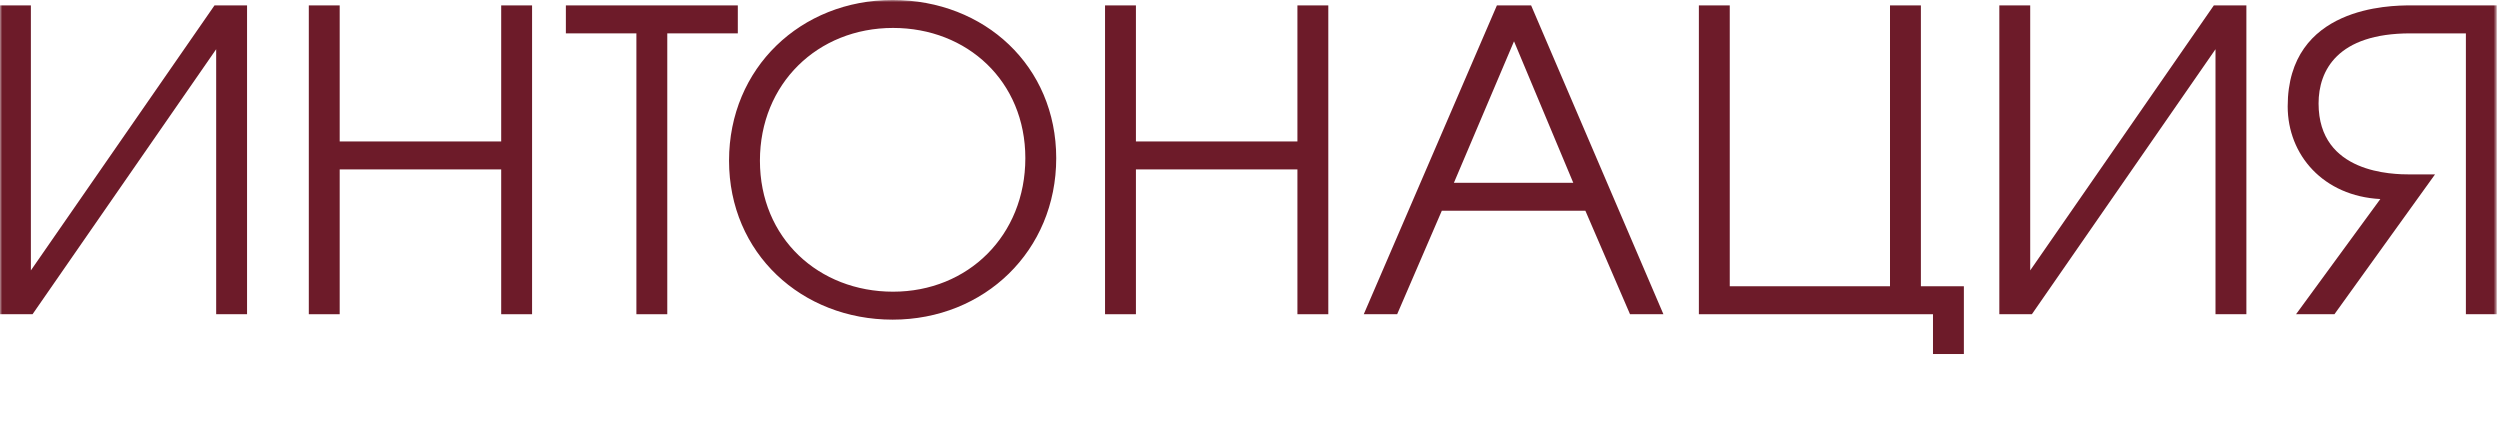 <?xml version="1.0" encoding="UTF-8"?> <svg xmlns="http://www.w3.org/2000/svg" width="586" height="103" viewBox="0 0 586 103" fill="none"> <mask id="mask0_113_2" style="mask-type:luminance" maskUnits="userSpaceOnUse" x="0" y="0" width="586" height="103"> <path d="M585.24 0H0V102.573H585.24V0Z" fill="white"></path> </mask> <g mask="url(#mask0_113_2)"> <path d="M7.239 1.267V63.383L50.28 1.267H57.909V73.654H50.671V11.538L7.63 73.654H0V1.267H7.239Z" fill="#6D1B29"></path> <path d="M72.385 1.267H79.623V33.157H117.48V1.267H124.718V73.654H117.48V39.71H79.623V73.654H72.385V1.267Z" fill="#6D1B29"></path> <path d="M149.172 7.821H132.64V1.267H172.943V7.821H156.411V73.654H149.172V7.821Z" fill="#6D1B29"></path> <path d="M240.34 37.069C240.34 19.07 226.743 6.549 209.331 6.549C191.625 6.549 178.127 19.657 178.127 37.656C178.127 55.851 191.919 68.372 209.331 68.372C226.939 68.372 240.34 55.166 240.34 37.069ZM247.579 37.069C247.579 58.785 230.753 74.925 209.233 74.925C187.908 74.925 170.888 59.372 170.888 37.656C170.888 15.94 187.713 -0.004 209.233 -0.004C230.852 -0.004 247.579 15.549 247.579 37.069Z" fill="#6D1B29"></path> <path d="M259.021 1.267H266.26V33.157H304.116V1.267H311.355V73.654H304.116V39.71H266.26V73.654H259.021V1.267Z" fill="#6D1B29"></path> <path d="M368.773 42.841L354.884 9.68L340.797 42.841H368.773ZM350.873 1.267H358.895L389.903 73.654H382.077L371.611 49.395H337.961L327.493 73.654H319.668L350.873 1.267Z" fill="#6D1B29"></path> <path d="M450.256 67.1H460.331V82.983H453.092V73.654H398.216V1.267H405.453V67.1H443.017V1.267H450.256V67.1Z" fill="#6D1B29"></path> <path d="M475.881 1.267V63.383L518.923 1.267H526.552V73.654H519.313V11.538L476.273 73.654H468.643V1.267H475.881Z" fill="#6D1B29"></path> <path d="M585.243 73.654H578.004V7.821H564.993C547.875 7.821 543.473 16.527 543.473 24.255C543.473 40.688 560.885 40.884 564.993 40.884H570.765L547.191 73.654H538.191L557.951 46.656C544.647 45.971 536.235 36.385 536.235 24.939C536.235 1.463 560.299 1.267 564.993 1.267H585.243V73.654Z" fill="#6D1B29"></path> </g> </svg> 